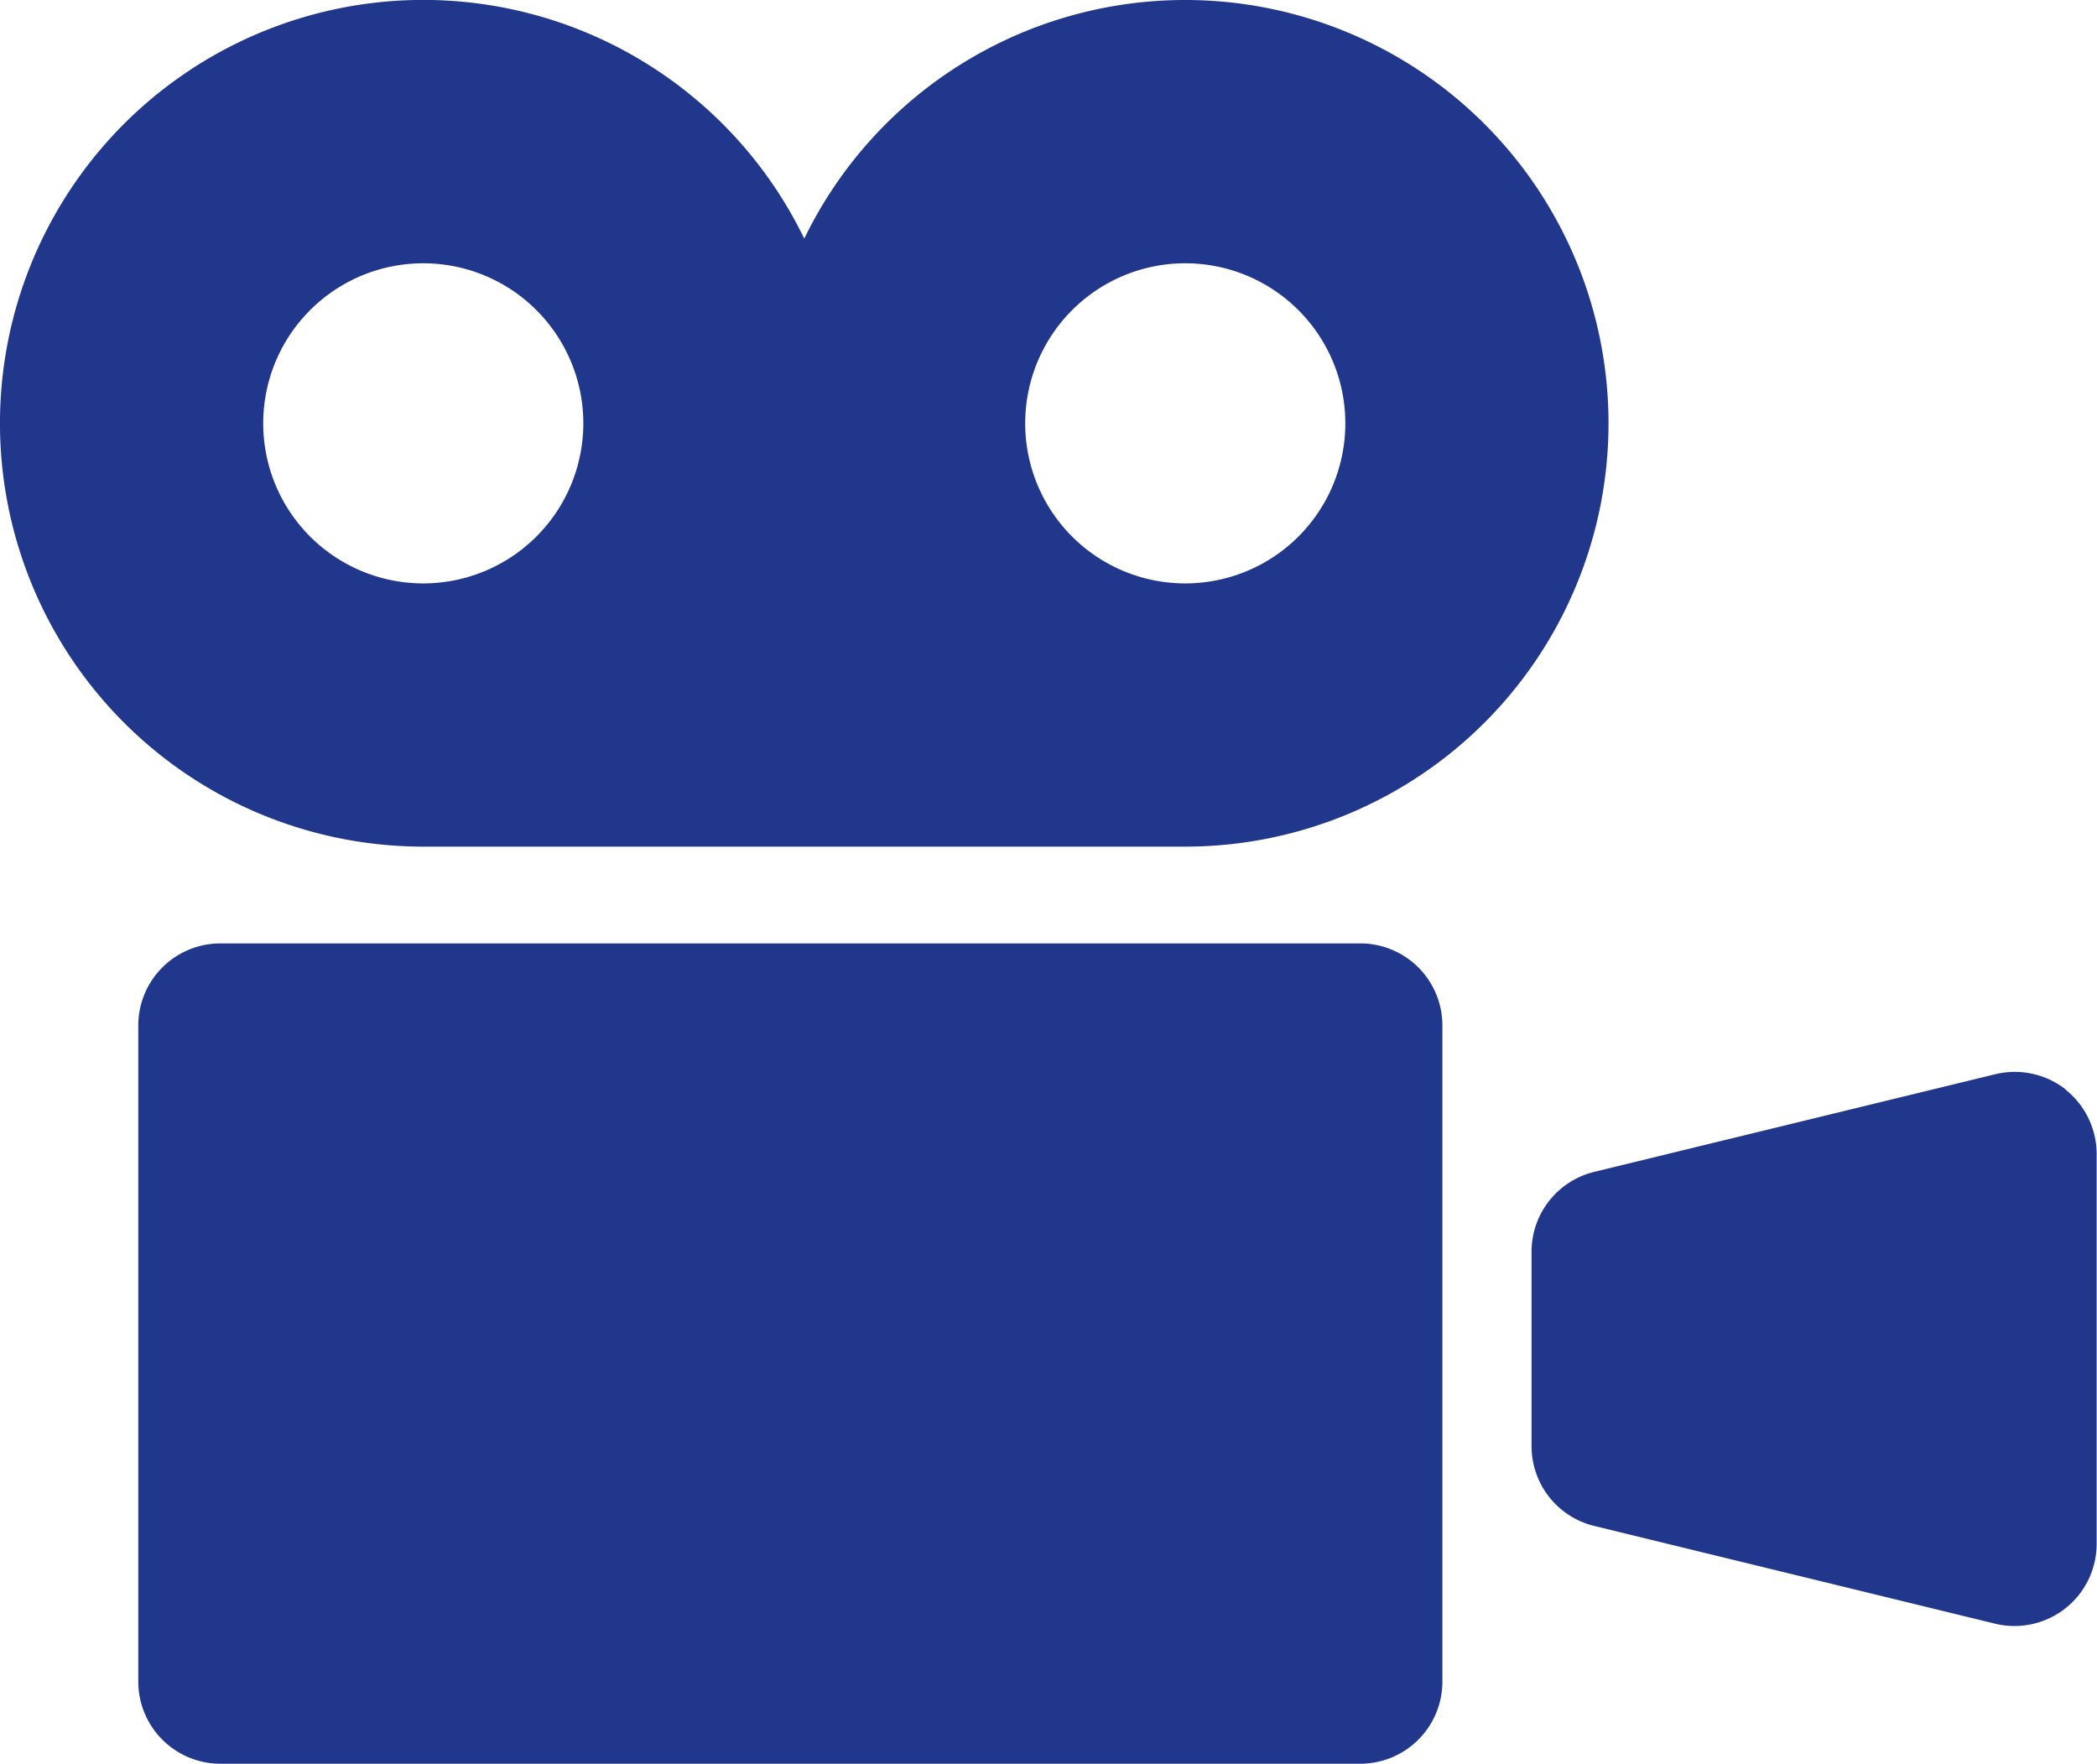 <svg xmlns="http://www.w3.org/2000/svg" xmlns:xlink="http://www.w3.org/1999/xlink" width="29.661" height="24.945" viewBox="0 0 29.661 24.945"><defs><clipPath id="a"><rect width="29.661" height="24.945" fill="#20378b"/></clipPath></defs><g clip-path="url(#a)"><path d="M16.764,0a5.987,5.987,0,0,0-5.388,3.375,5.988,5.988,0,1,0-5.389,8.6H16.764A5.987,5.987,0,1,0,16.764,0M5.988,8.252A2.264,2.264,0,1,1,8.251,5.988,2.265,2.265,0,0,1,5.988,8.252m10.776,0a2.264,2.264,0,1,1,2.265-2.264,2.264,2.264,0,0,1-2.265,2.264" fill="#20378b"/><path d="M51.049,230.3H34.927a1.161,1.161,0,0,0-1.162,1.161v9.28a1.162,1.162,0,0,0,1.162,1.162H51.049a1.162,1.162,0,0,0,1.162-1.162v-9.28a1.161,1.161,0,0,0-1.162-1.161" transform="translate(-31.809 -216.956)" fill="#20378b"/><path d="M381.566,261.954a1.169,1.169,0,0,0-.994-.215L374.9,263.12a1.163,1.163,0,0,0-.888,1.13V267a1.162,1.162,0,0,0,.888,1.129l5.668,1.382a1.162,1.162,0,0,0,1.437-1.13v-5.514a1.165,1.165,0,0,0-.444-.913" transform="translate(-352.349 -246.545)" fill="#20378b"/></g></svg>